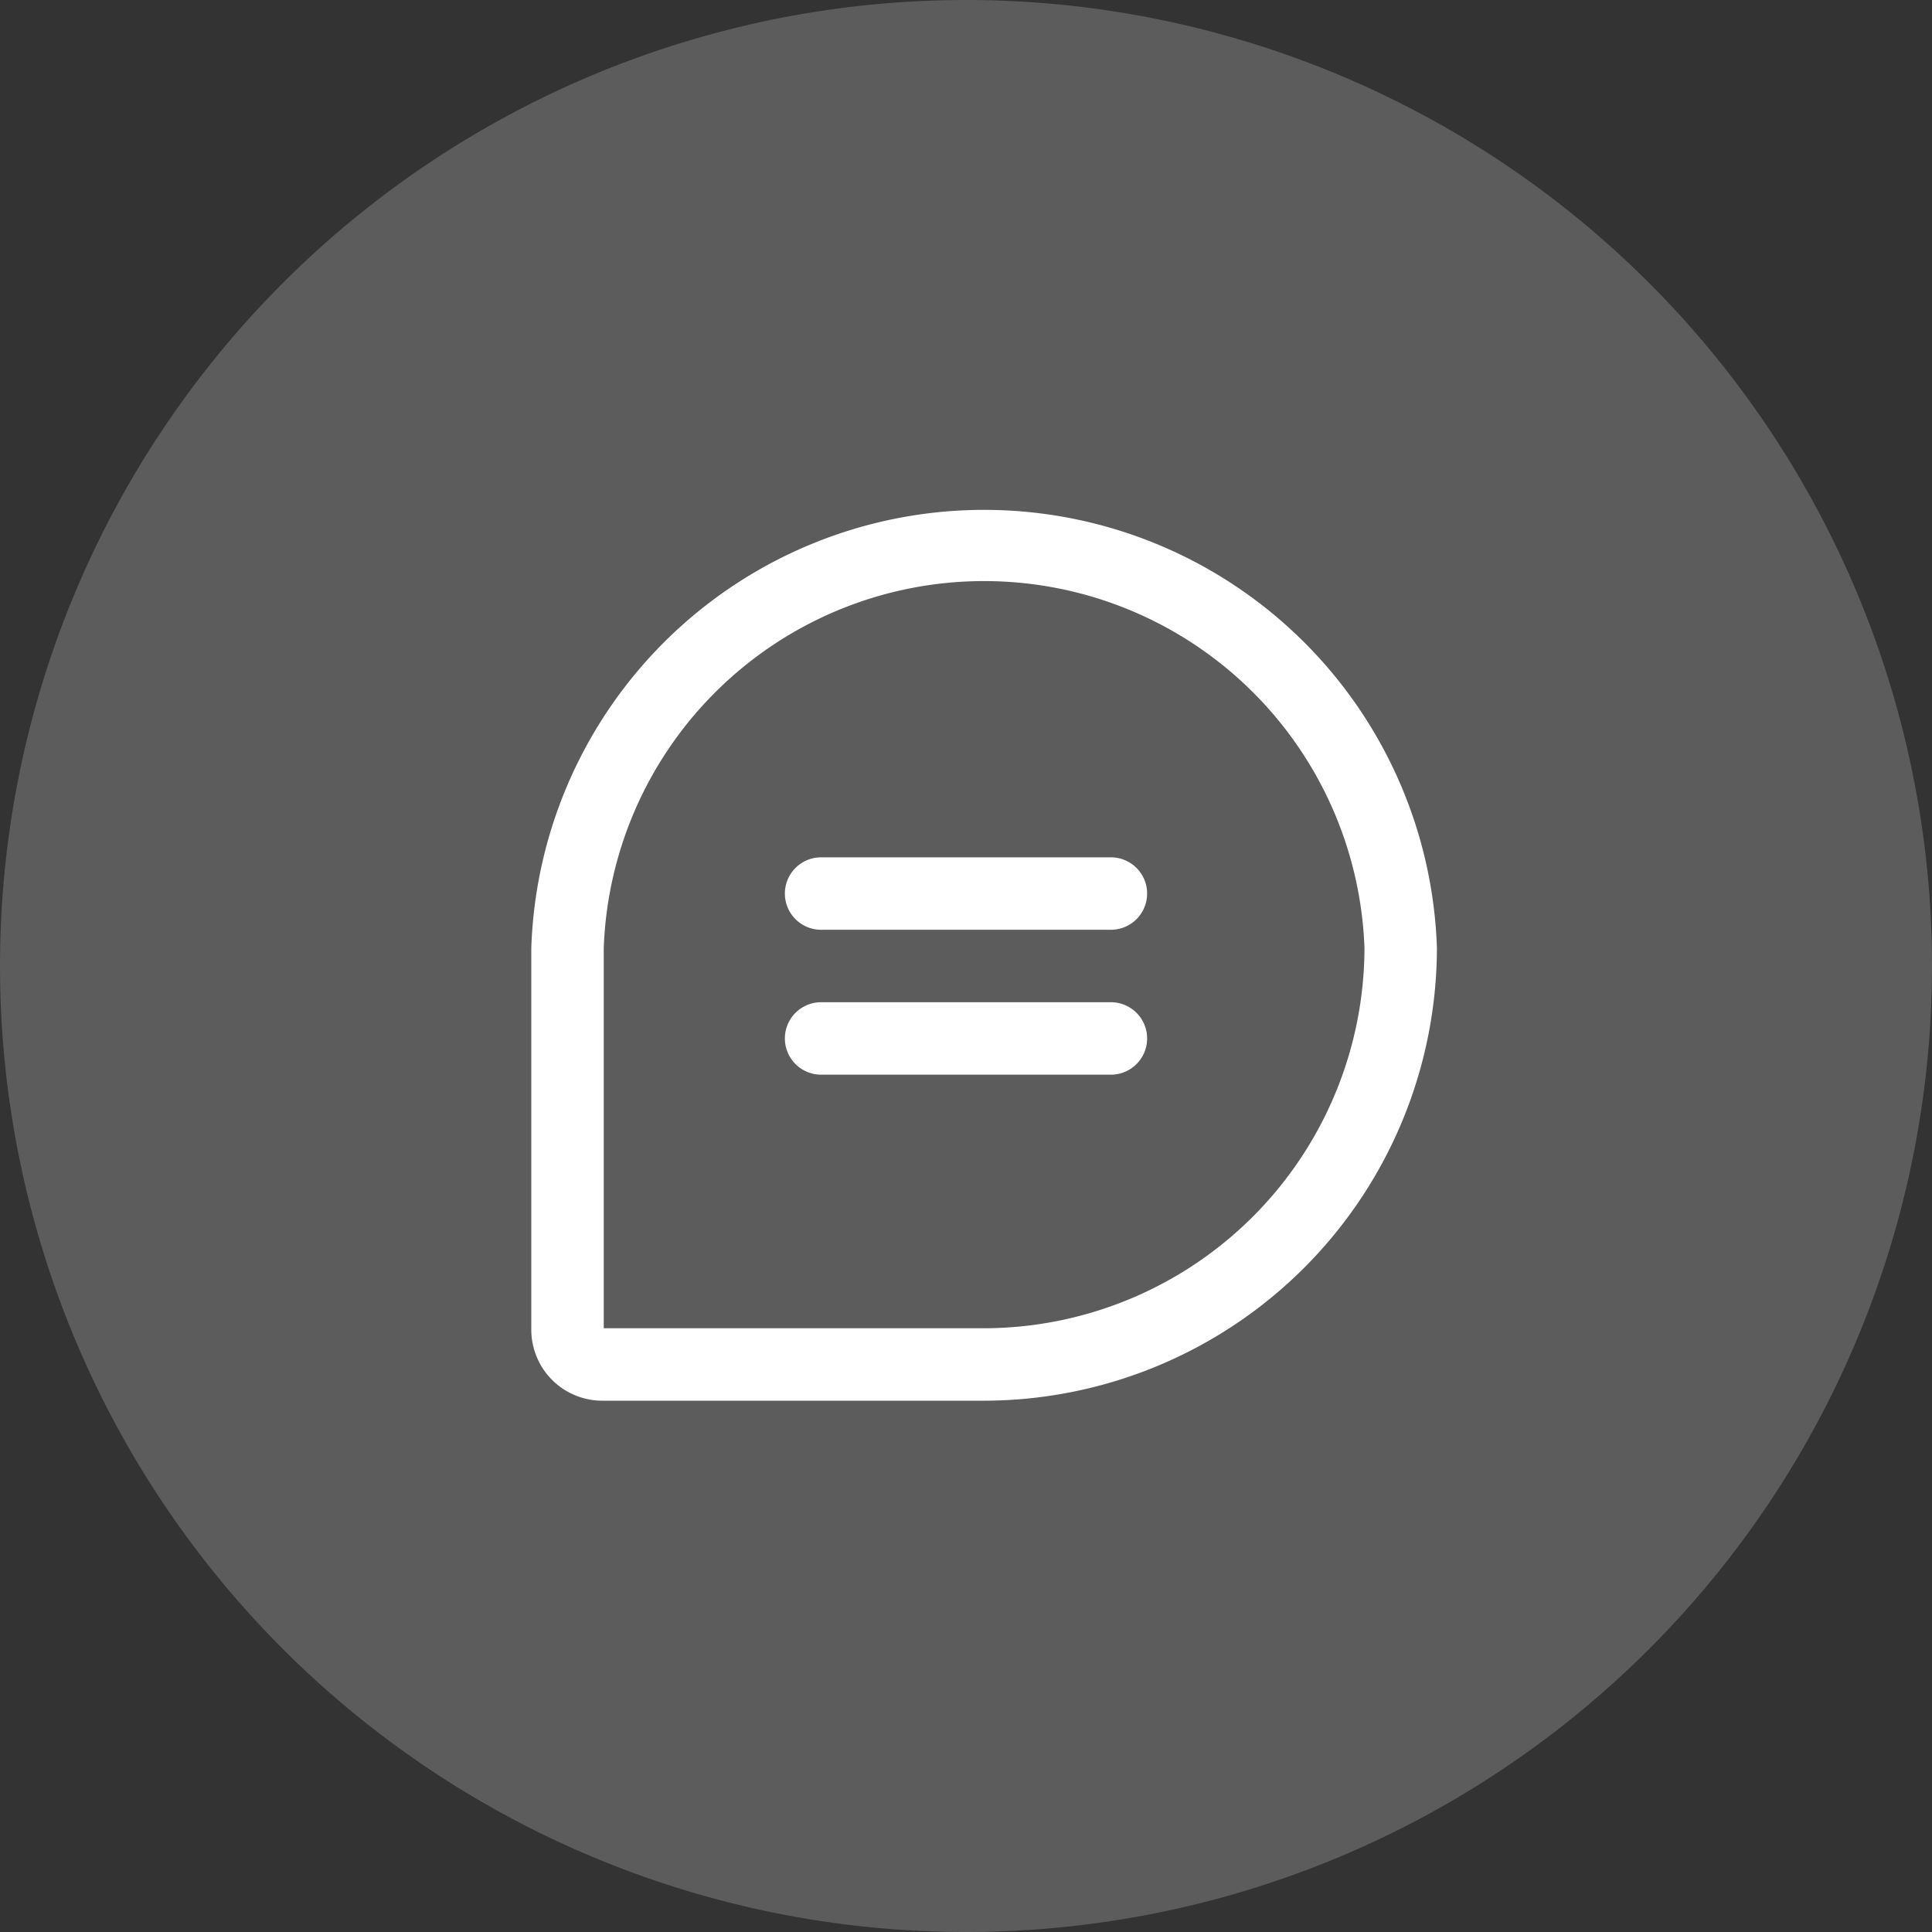 <svg xmlns="http://www.w3.org/2000/svg" viewBox="0 0 40 40"><rect x="0" y="0" width="40" height="40" fill="#333333" stroke="none"/><defs><style>.cls-1,.cls-2{fill:#fff;}.cls-1{fill-opacity:0.2;}</style></defs><g id="Layer_2" data-name="Layer 2"><g id="Layer_1-2" data-name="Layer 1"><path class="cls-1" d="M20,0h0A20,20,0,0,1,40,20h0A20,20,0,0,1,20,40h0A20,20,0,0,1,0,20H0A20,20,0,0,1,20,0Z"/><path class="cls-2" d="M23.75,18.5a.75.75,0,0,1-.75.75H17a.75.75,0,0,1,0-1.5h6a.75.75,0,0,1,.75.75ZM23,20.75H17a.75.75,0,0,0,0,1.5h6a.75.75,0,0,0,0-1.5Zm6.75-1.12A9.39,9.39,0,0,1,20.38,29H12.47A1.47,1.47,0,0,1,11,27.53v-7.9a9.38,9.38,0,0,1,18.75,0Zm-1.5,0a7.88,7.88,0,0,0-15.75,0V27.5h7.88a7.89,7.89,0,0,0,7.87-7.87Z"/></g></g></svg>